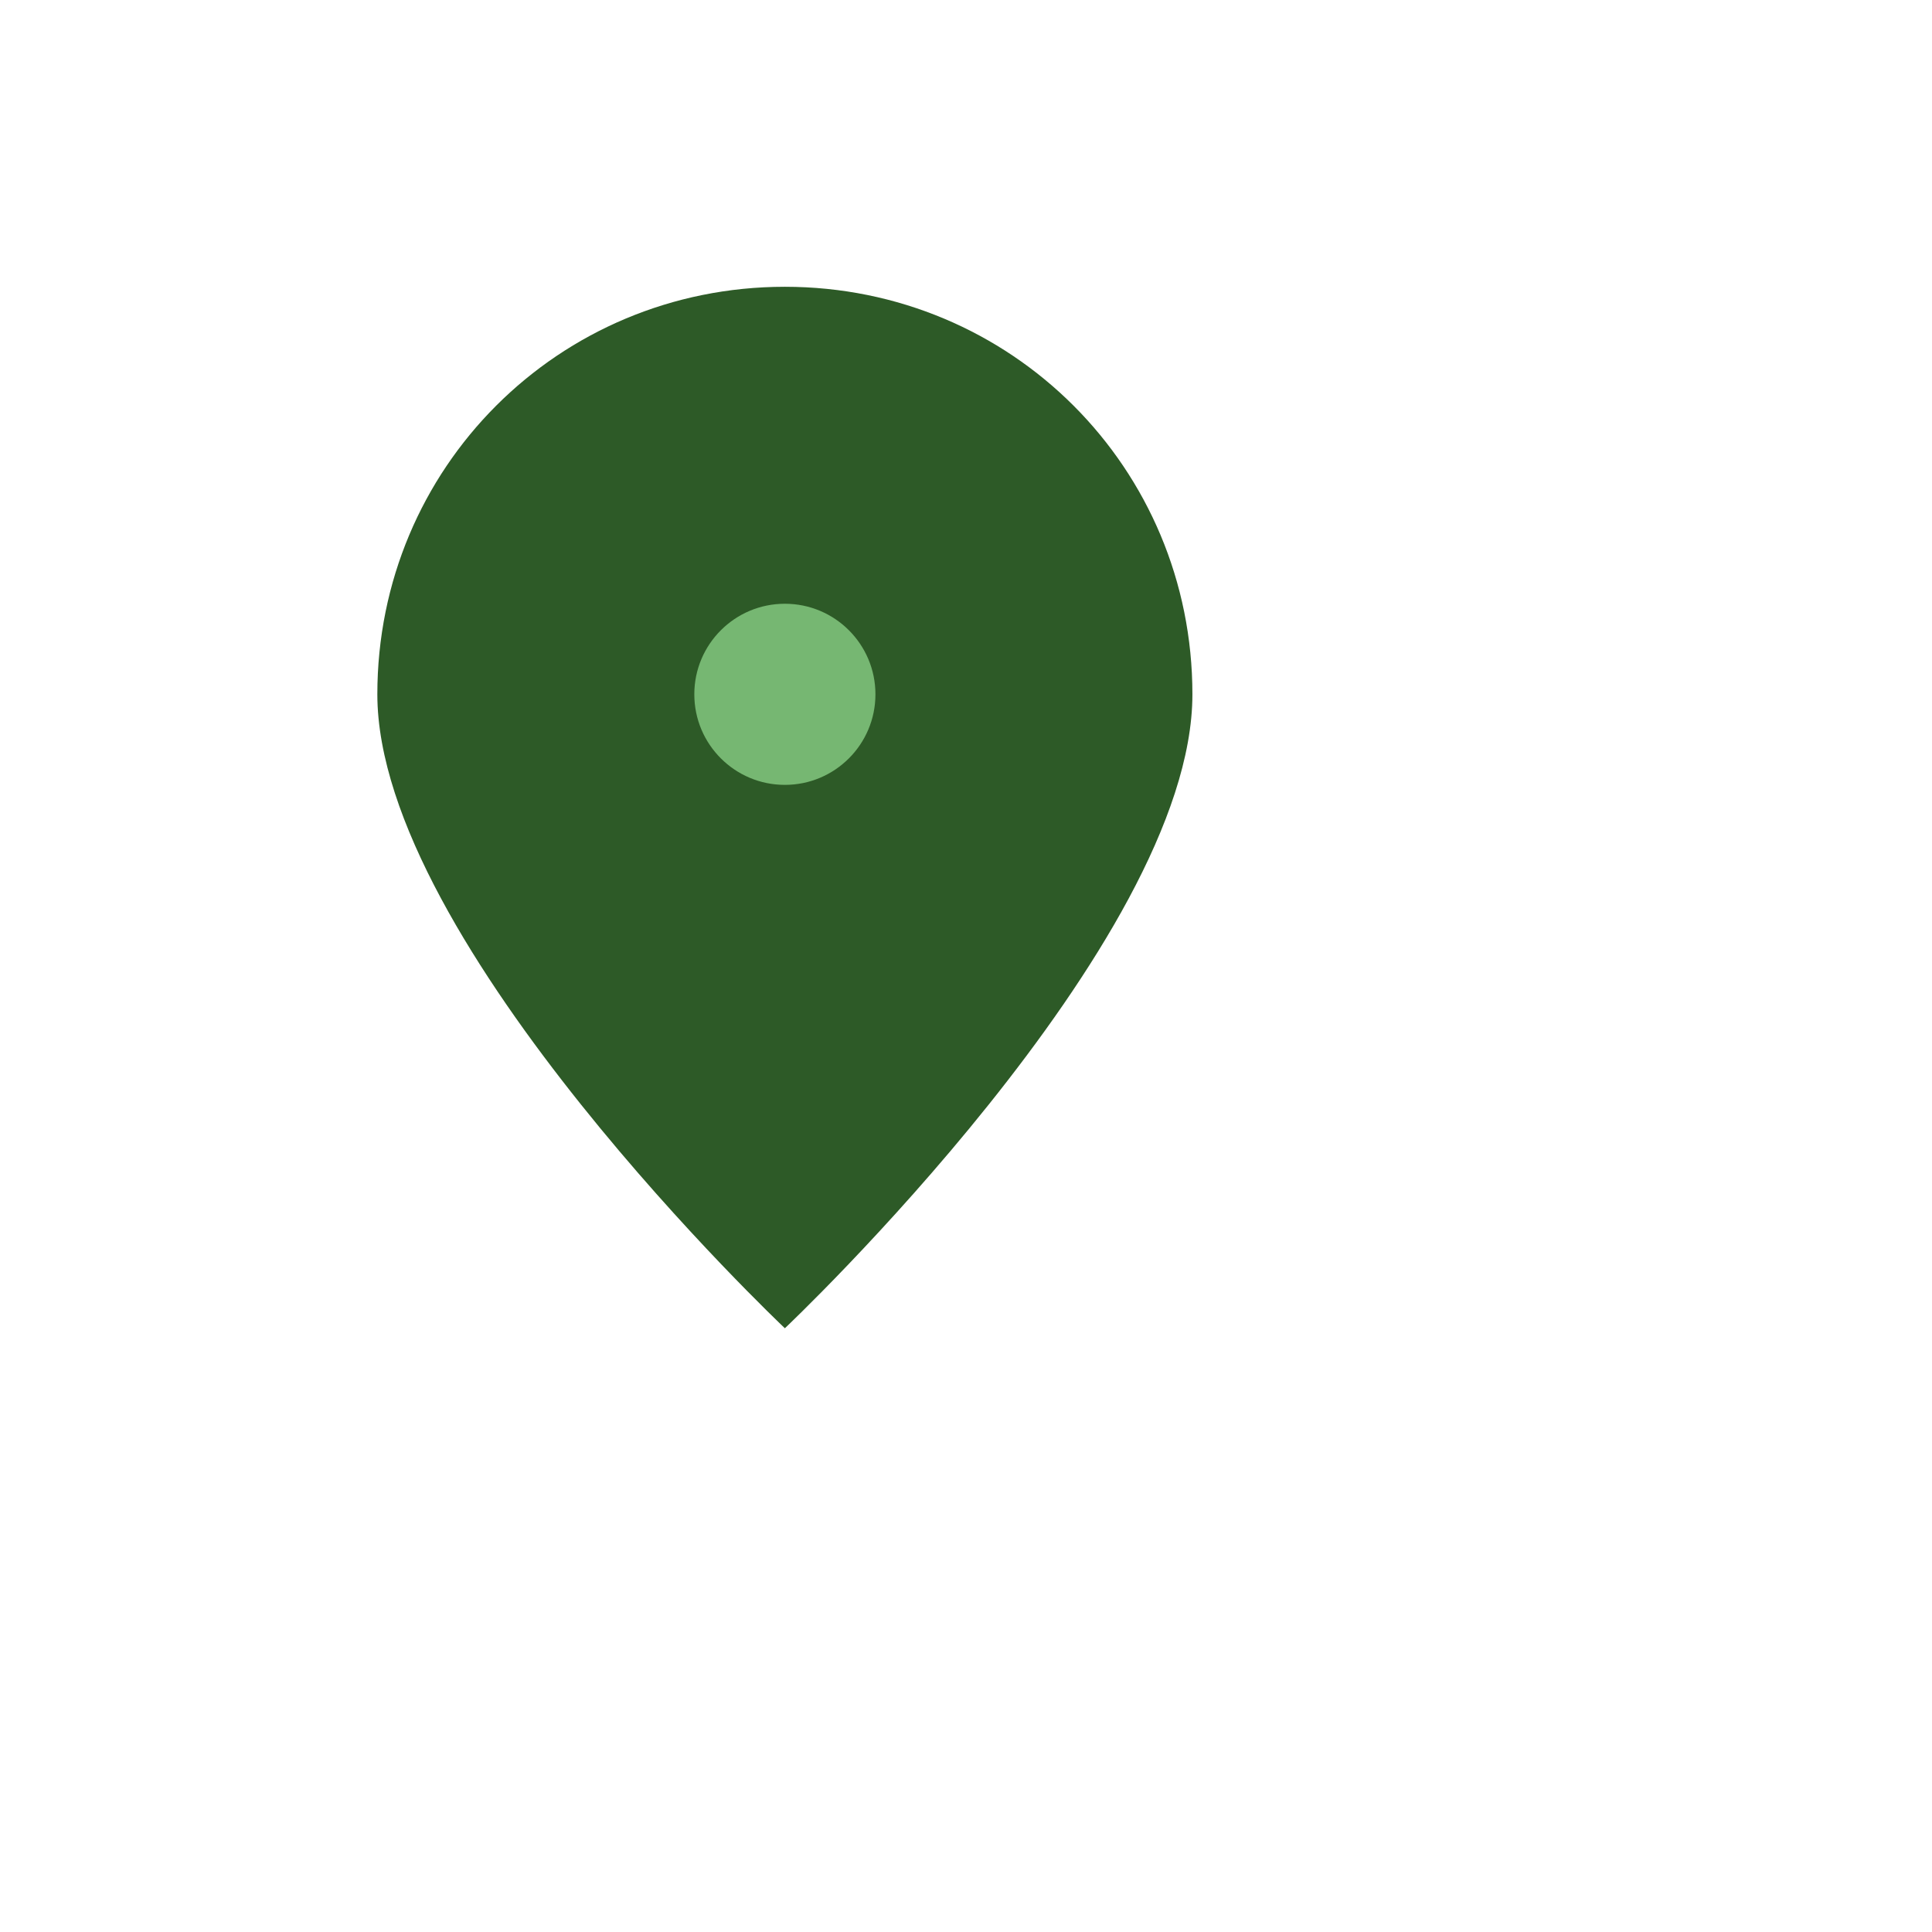 <?xml version="1.0" encoding="UTF-8"?>
<svg xmlns="http://www.w3.org/2000/svg" viewBox="0 0 64 64">
  <title>Çimser</title>
  <rect width="100%" height="100%" fill="transparent"/>
  <g transform="translate(8,8) scale(0.75)">
    <path d="M24 2C14 2 6 10 6 20c0 11 18 28 18 28s18-17 18-28C42 10 34 2 24 2z" fill="#2d5a27"/>
    <circle cx="24" cy="20" r="4" fill="#7fc17a" opacity="0.9"/>
  </g>
</svg>
